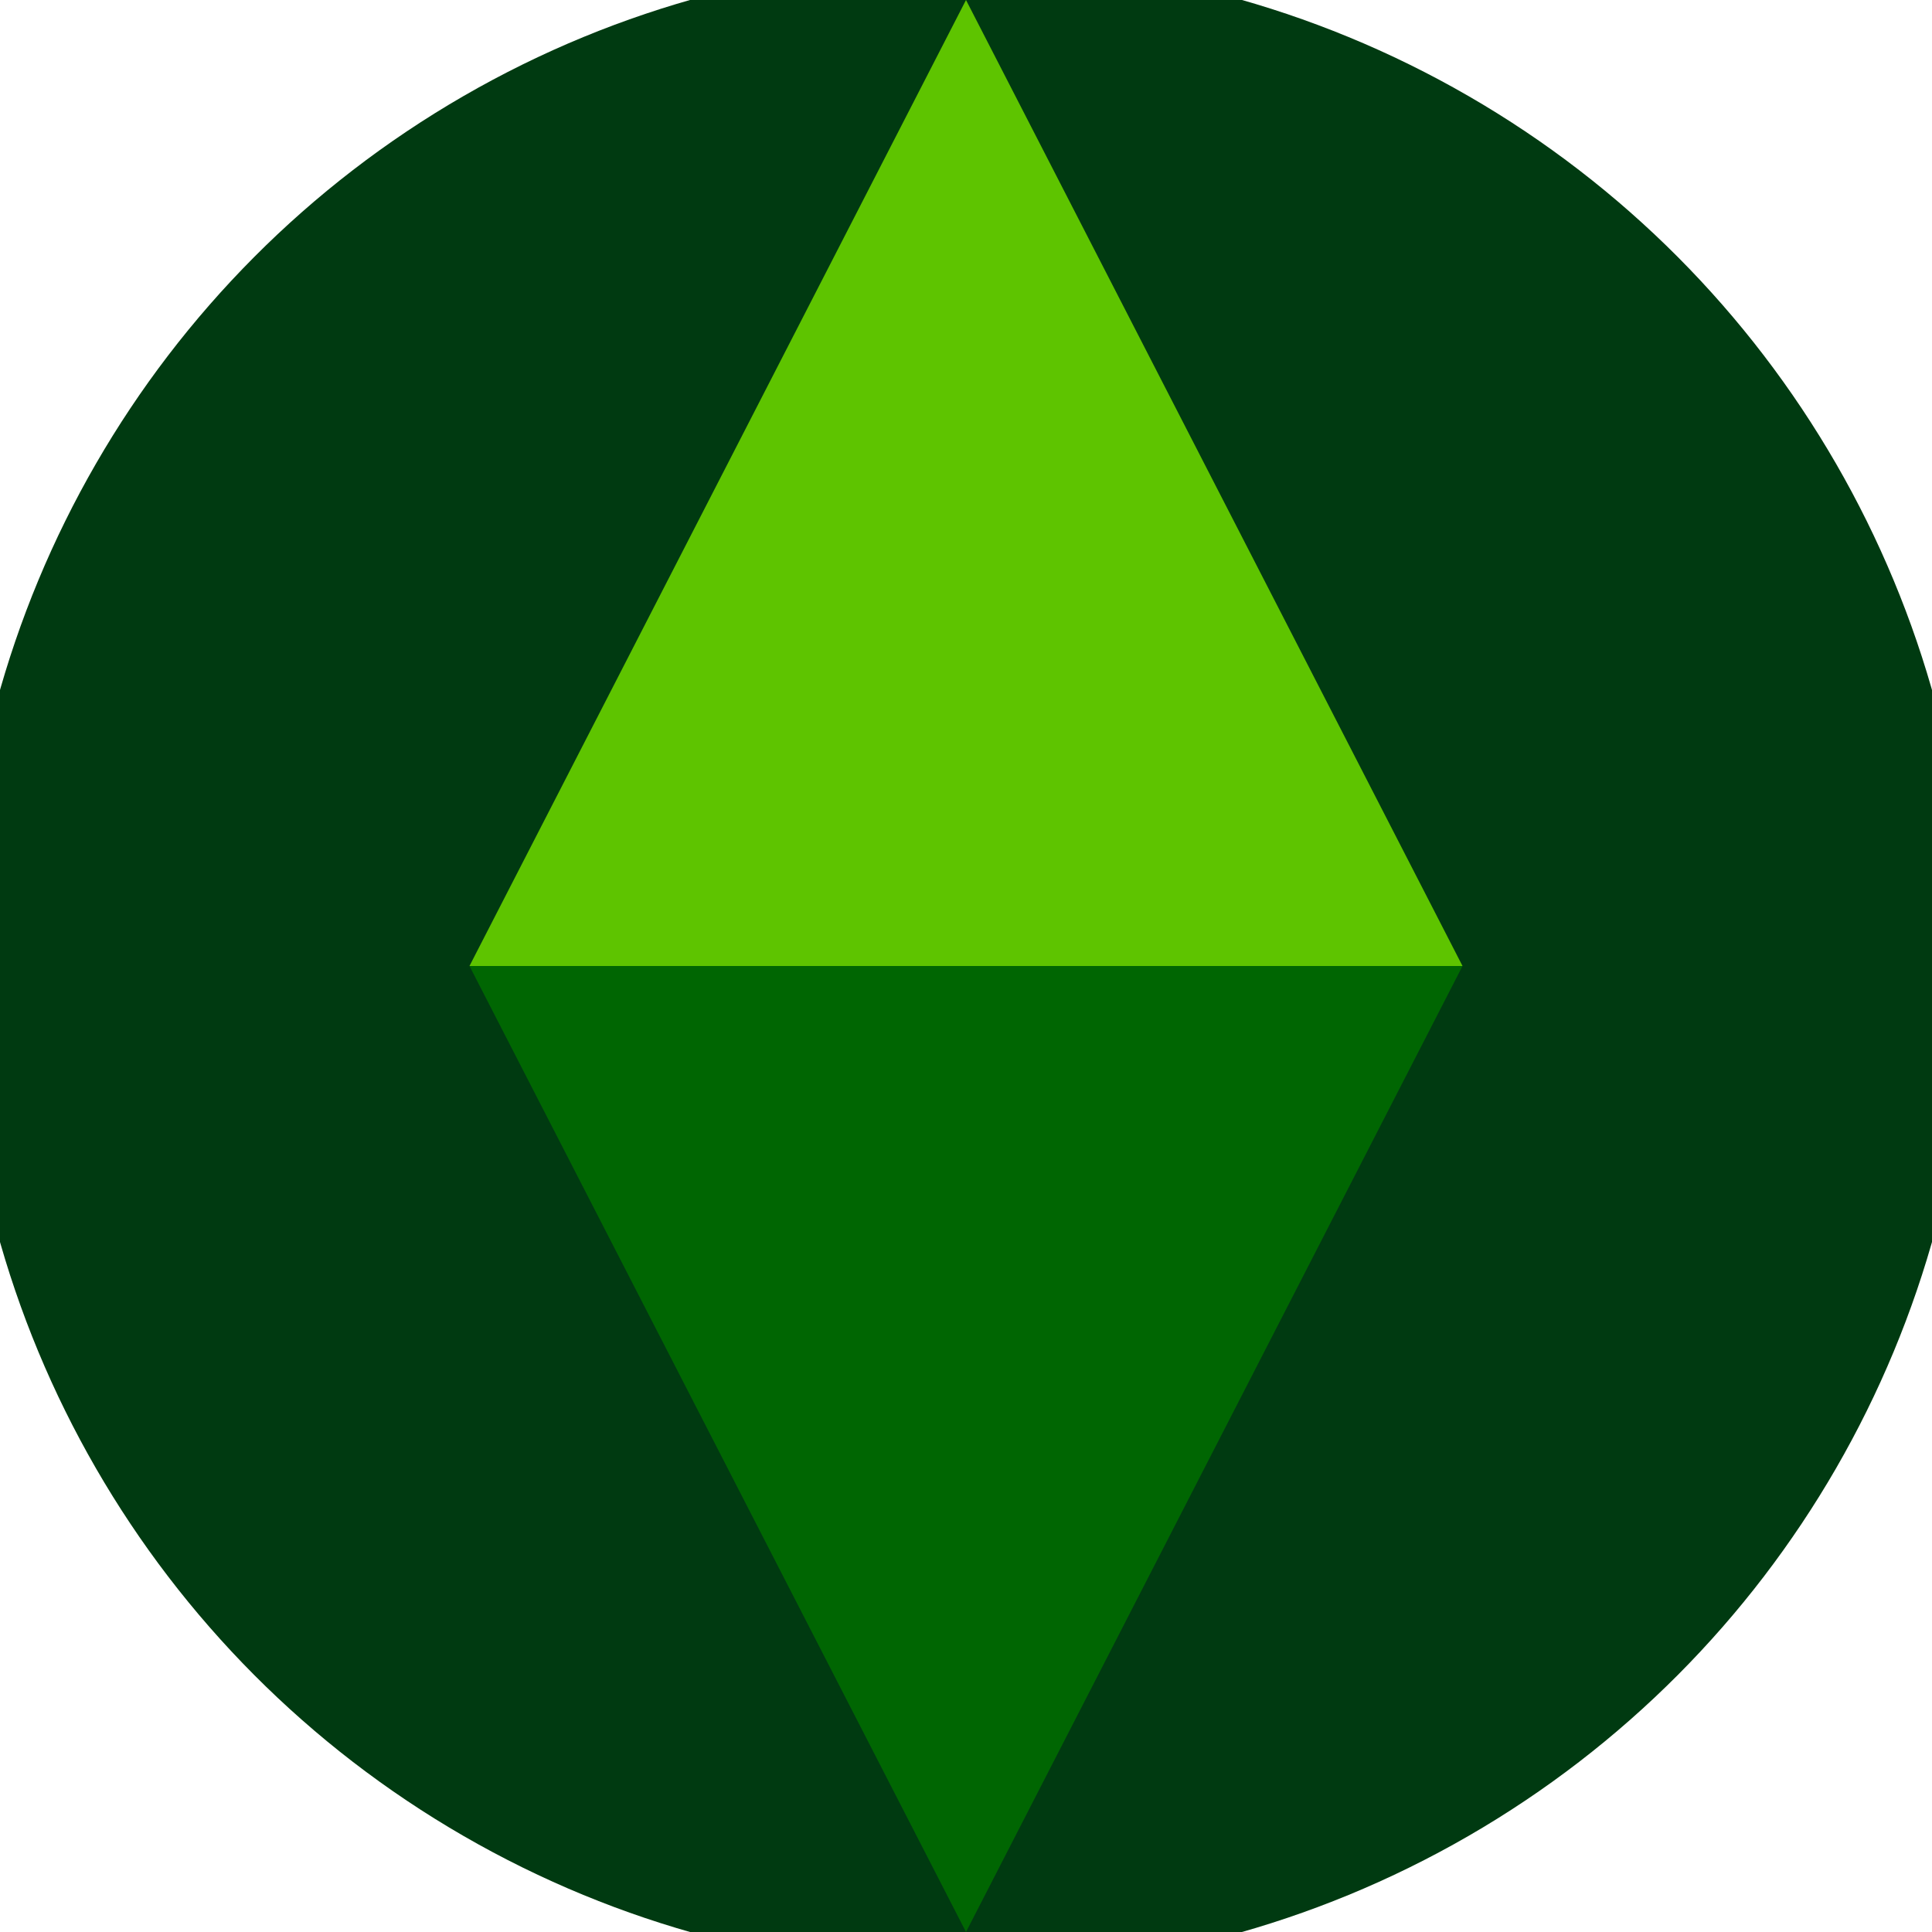 <svg xmlns="http://www.w3.org/2000/svg" width="128" height="128" viewBox="0 0 100 100" shape-rendering="geometricPrecision">
                            <defs>
                                <clipPath id="clip">
                                    <circle cx="50" cy="50" r="52" />
                                    <!--<rect x="0" y="0" width="100" height="100"/>-->
                                </clipPath>
                            </defs>
                            <g transform="rotate(0 50 50)">
                            <rect x="0" y="0" width="100" height="100" fill="#003a11" clip-path="url(#clip)"/><path d="M 50 100 L 24.3 50 H 75.7 Z" fill="#006602" clip-path="url(#clip)"/><path d="M 24.3 50 H 75.7 L 50 0 Z" fill="#5ec400" clip-path="url(#clip)"/></g></svg>